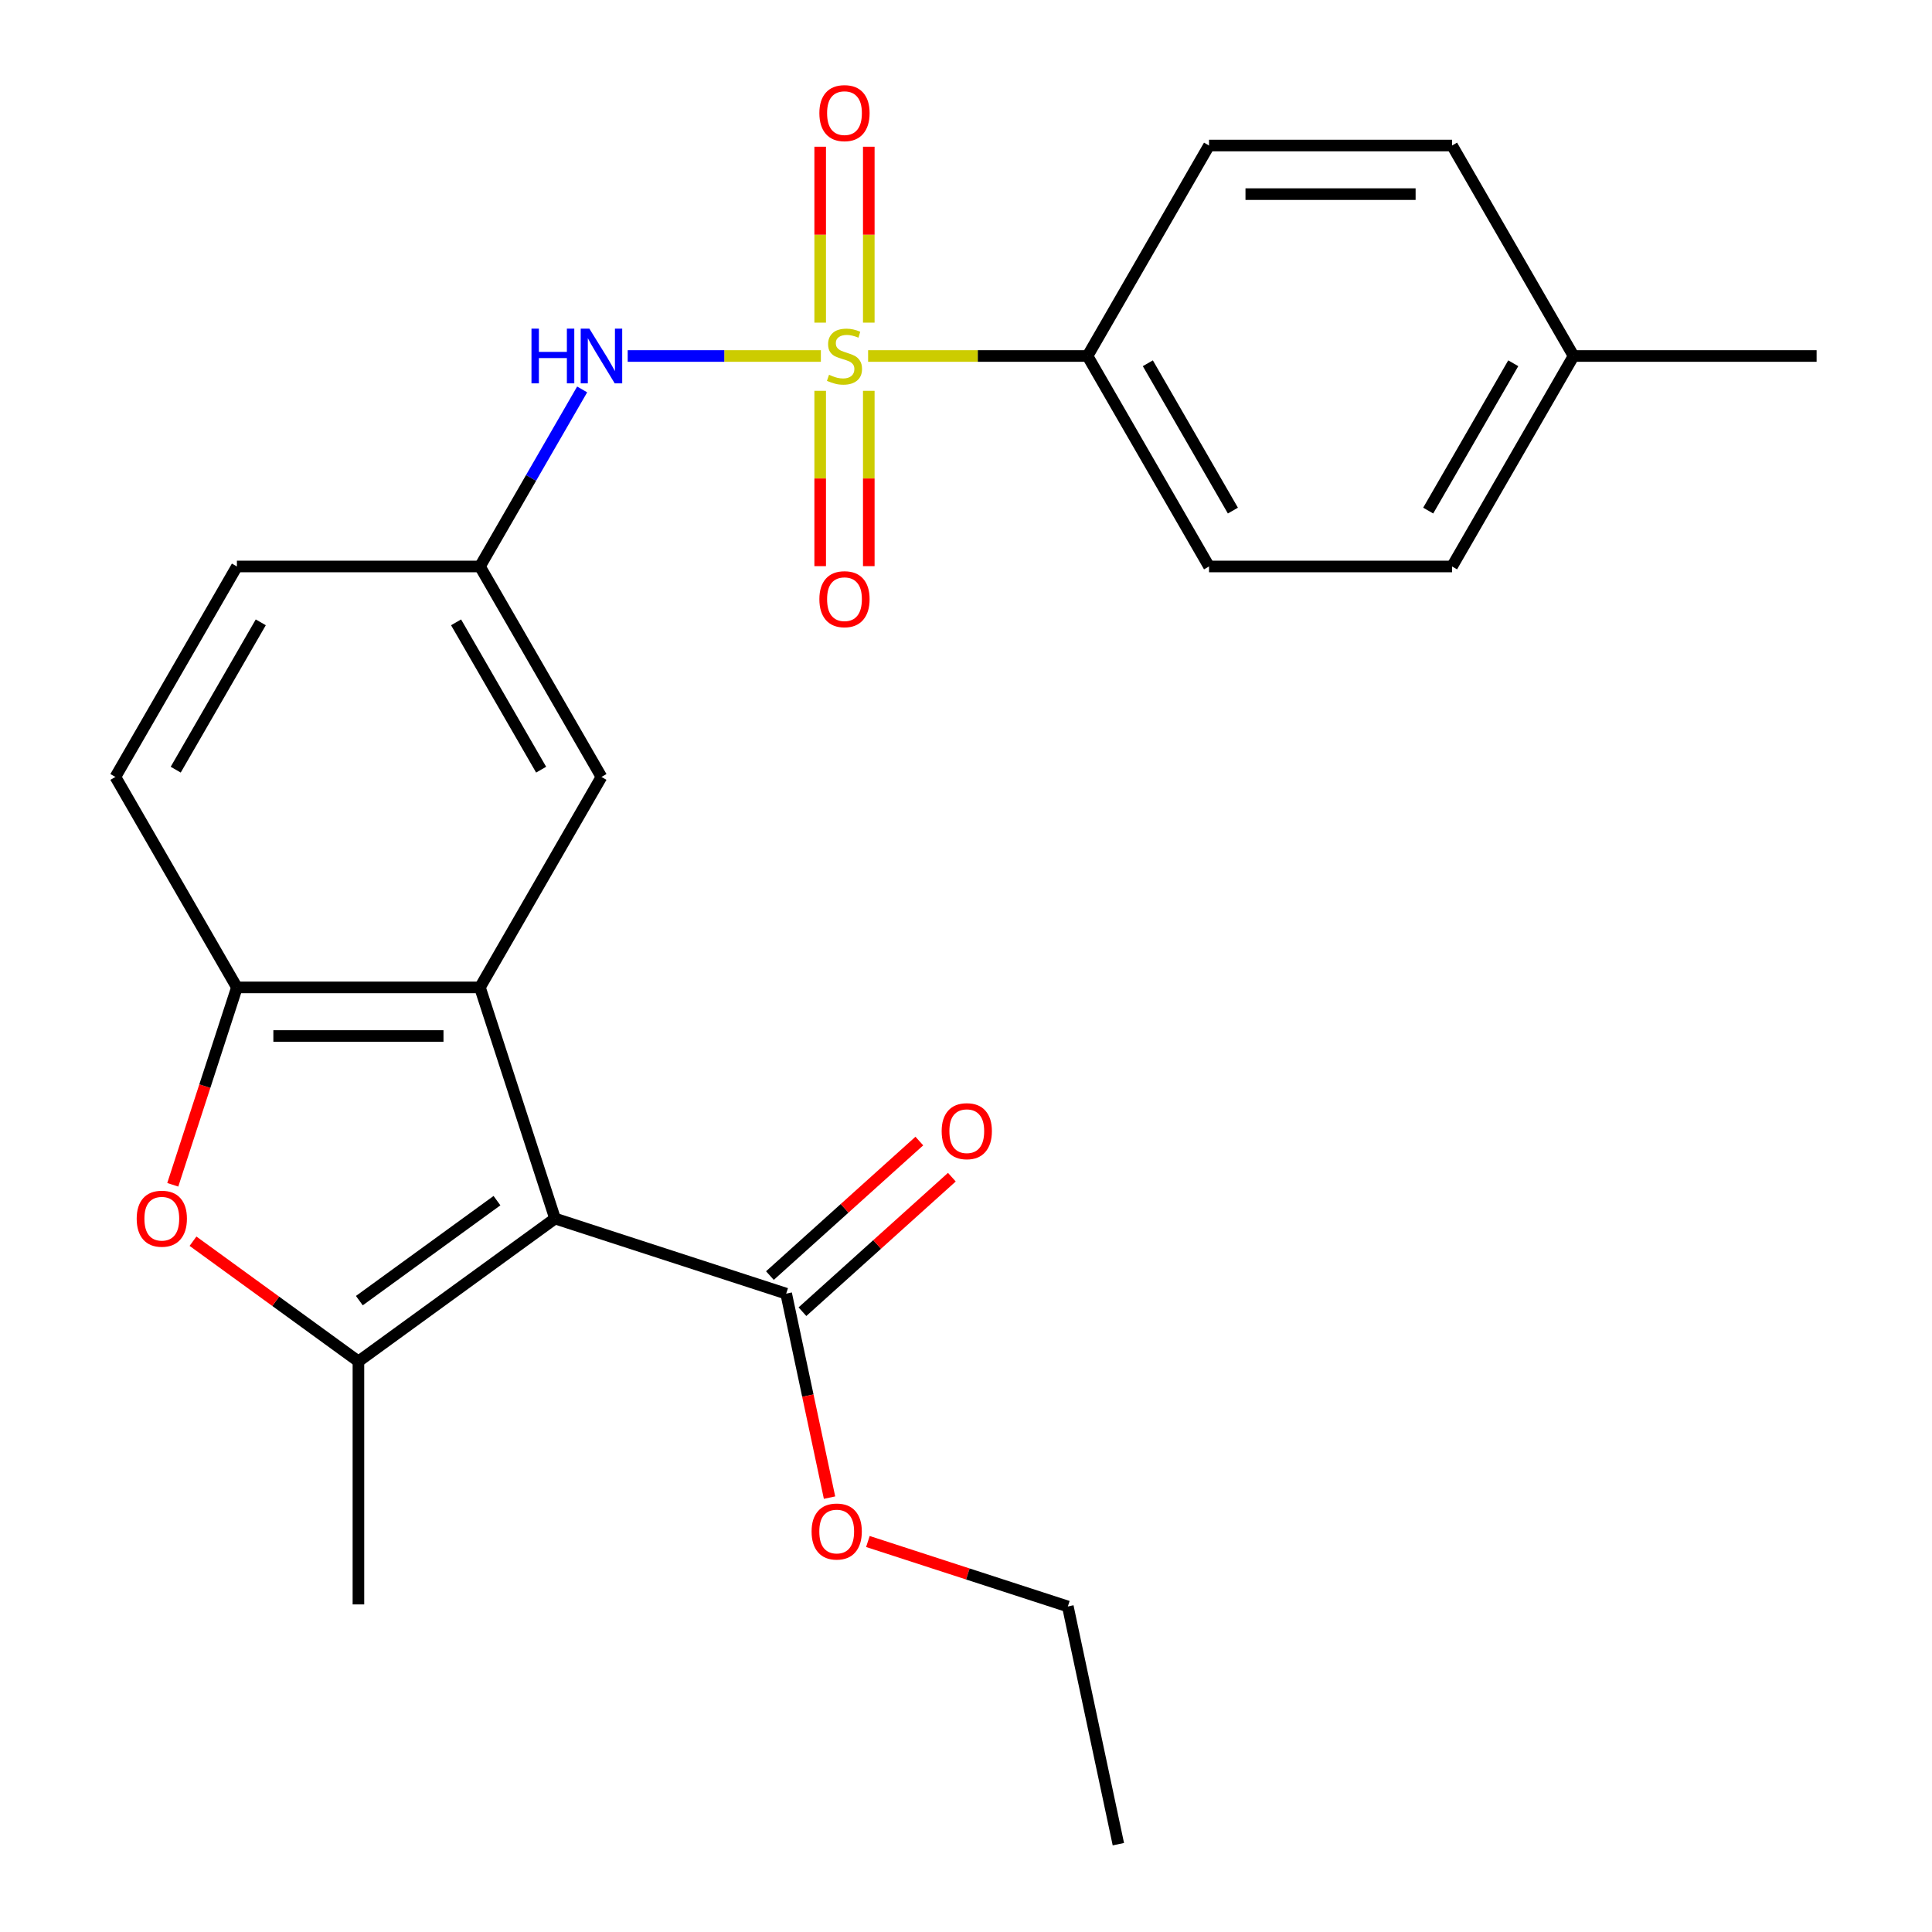 <?xml version='1.0' encoding='iso-8859-1'?>
<svg version='1.1' baseProfile='full'
              xmlns='http://www.w3.org/2000/svg'
                      xmlns:rdkit='http://www.rdkit.org/xml'
                      xmlns:xlink='http://www.w3.org/1999/xlink'
                  xml:space='preserve'
width='1000px' height='1000px' viewBox='0 0 1000 1000'>
<!-- END OF HEADER -->
<rect style='opacity:1.0;fill:#FFFFFF;stroke:none' width='1000' height='1000' x='0' y='0'> </rect>
<path class='bond-1' d='M 287.288,630.715 L 185.52,704.654' style='fill:none;fill-rule:evenodd;stroke:#000000;stroke-width:6px;stroke-linecap:butt;stroke-linejoin:miter;stroke-opacity:1' />
<path class='bond-1' d='M 257.235,621.452 L 185.997,673.209' style='fill:none;fill-rule:evenodd;stroke:#000000;stroke-width:6px;stroke-linecap:butt;stroke-linejoin:miter;stroke-opacity:1' />
<path class='bond-2' d='M 287.288,630.715 L 248.416,511.08' style='fill:none;fill-rule:evenodd;stroke:#000000;stroke-width:6px;stroke-linecap:butt;stroke-linejoin:miter;stroke-opacity:1' />
<path class='bond-5' d='M 287.288,630.715 L 406.923,669.587' style='fill:none;fill-rule:evenodd;stroke:#000000;stroke-width:6px;stroke-linecap:butt;stroke-linejoin:miter;stroke-opacity:1' />
<path class='bond-0' d='M 424.879,184.262 L 374.885,184.262' style='fill:none;fill-rule:evenodd;stroke:#CCCC00;stroke-width:6px;stroke-linecap:butt;stroke-linejoin:miter;stroke-opacity:1' />
<path class='bond-0' d='M 374.885,184.262 L 324.891,184.262' style='fill:none;fill-rule:evenodd;stroke:#0000FF;stroke-width:6px;stroke-linecap:butt;stroke-linejoin:miter;stroke-opacity:1' />
<path class='bond-7' d='M 449.329,184.262 L 506.112,184.262' style='fill:none;fill-rule:evenodd;stroke:#CCCC00;stroke-width:6px;stroke-linecap:butt;stroke-linejoin:miter;stroke-opacity:1' />
<path class='bond-7' d='M 506.112,184.262 L 562.896,184.262' style='fill:none;fill-rule:evenodd;stroke:#000000;stroke-width:6px;stroke-linecap:butt;stroke-linejoin:miter;stroke-opacity:1' />
<path class='bond-8' d='M 424.525,202.287 L 424.525,247.664' style='fill:none;fill-rule:evenodd;stroke:#CCCC00;stroke-width:6px;stroke-linecap:butt;stroke-linejoin:miter;stroke-opacity:1' />
<path class='bond-8' d='M 424.525,247.664 L 424.525,293.04' style='fill:none;fill-rule:evenodd;stroke:#FF0000;stroke-width:6px;stroke-linecap:butt;stroke-linejoin:miter;stroke-opacity:1' />
<path class='bond-8' d='M 449.683,202.287 L 449.683,247.664' style='fill:none;fill-rule:evenodd;stroke:#CCCC00;stroke-width:6px;stroke-linecap:butt;stroke-linejoin:miter;stroke-opacity:1' />
<path class='bond-8' d='M 449.683,247.664 L 449.683,293.04' style='fill:none;fill-rule:evenodd;stroke:#FF0000;stroke-width:6px;stroke-linecap:butt;stroke-linejoin:miter;stroke-opacity:1' />
<path class='bond-9' d='M 449.683,166.997 L 449.683,121.47' style='fill:none;fill-rule:evenodd;stroke:#CCCC00;stroke-width:6px;stroke-linecap:butt;stroke-linejoin:miter;stroke-opacity:1' />
<path class='bond-9' d='M 449.683,121.47 L 449.683,75.943' style='fill:none;fill-rule:evenodd;stroke:#FF0000;stroke-width:6px;stroke-linecap:butt;stroke-linejoin:miter;stroke-opacity:1' />
<path class='bond-9' d='M 424.525,166.997 L 424.525,121.47' style='fill:none;fill-rule:evenodd;stroke:#CCCC00;stroke-width:6px;stroke-linecap:butt;stroke-linejoin:miter;stroke-opacity:1' />
<path class='bond-9' d='M 424.525,121.47 L 424.525,75.943' style='fill:none;fill-rule:evenodd;stroke:#FF0000;stroke-width:6px;stroke-linecap:butt;stroke-linejoin:miter;stroke-opacity:1' />
<path class='bond-3' d='M 185.52,704.654 L 142.708,673.549' style='fill:none;fill-rule:evenodd;stroke:#000000;stroke-width:6px;stroke-linecap:butt;stroke-linejoin:miter;stroke-opacity:1' />
<path class='bond-3' d='M 142.708,673.549 L 99.897,642.445' style='fill:none;fill-rule:evenodd;stroke:#FF0000;stroke-width:6px;stroke-linecap:butt;stroke-linejoin:miter;stroke-opacity:1' />
<path class='bond-18' d='M 185.52,704.654 L 185.52,830.446' style='fill:none;fill-rule:evenodd;stroke:#000000;stroke-width:6px;stroke-linecap:butt;stroke-linejoin:miter;stroke-opacity:1' />
<path class='bond-4' d='M 248.416,511.08 L 122.624,511.08' style='fill:none;fill-rule:evenodd;stroke:#000000;stroke-width:6px;stroke-linecap:butt;stroke-linejoin:miter;stroke-opacity:1' />
<path class='bond-4' d='M 229.547,536.238 L 141.492,536.238' style='fill:none;fill-rule:evenodd;stroke:#000000;stroke-width:6px;stroke-linecap:butt;stroke-linejoin:miter;stroke-opacity:1' />
<path class='bond-10' d='M 248.416,511.08 L 311.312,402.141' style='fill:none;fill-rule:evenodd;stroke:#000000;stroke-width:6px;stroke-linecap:butt;stroke-linejoin:miter;stroke-opacity:1' />
<path class='bond-25' d='M 89.426,613.25 L 106.025,562.165' style='fill:none;fill-rule:evenodd;stroke:#FF0000;stroke-width:6px;stroke-linecap:butt;stroke-linejoin:miter;stroke-opacity:1' />
<path class='bond-25' d='M 106.025,562.165 L 122.624,511.08' style='fill:none;fill-rule:evenodd;stroke:#000000;stroke-width:6px;stroke-linecap:butt;stroke-linejoin:miter;stroke-opacity:1' />
<path class='bond-13' d='M 122.624,511.08 L 59.728,402.141' style='fill:none;fill-rule:evenodd;stroke:#000000;stroke-width:6px;stroke-linecap:butt;stroke-linejoin:miter;stroke-opacity:1' />
<path class='bond-12' d='M 415.34,678.935 L 454.009,644.118' style='fill:none;fill-rule:evenodd;stroke:#000000;stroke-width:6px;stroke-linecap:butt;stroke-linejoin:miter;stroke-opacity:1' />
<path class='bond-12' d='M 454.009,644.118 L 492.677,609.301' style='fill:none;fill-rule:evenodd;stroke:#FF0000;stroke-width:6px;stroke-linecap:butt;stroke-linejoin:miter;stroke-opacity:1' />
<path class='bond-12' d='M 398.506,660.239 L 437.174,625.422' style='fill:none;fill-rule:evenodd;stroke:#000000;stroke-width:6px;stroke-linecap:butt;stroke-linejoin:miter;stroke-opacity:1' />
<path class='bond-12' d='M 437.174,625.422 L 475.843,590.604' style='fill:none;fill-rule:evenodd;stroke:#FF0000;stroke-width:6px;stroke-linecap:butt;stroke-linejoin:miter;stroke-opacity:1' />
<path class='bond-17' d='M 406.923,669.587 L 418.144,722.376' style='fill:none;fill-rule:evenodd;stroke:#000000;stroke-width:6px;stroke-linecap:butt;stroke-linejoin:miter;stroke-opacity:1' />
<path class='bond-17' d='M 418.144,722.376 L 429.364,775.165' style='fill:none;fill-rule:evenodd;stroke:#FF0000;stroke-width:6px;stroke-linecap:butt;stroke-linejoin:miter;stroke-opacity:1' />
<path class='bond-6' d='M 301.321,201.567 L 274.868,247.384' style='fill:none;fill-rule:evenodd;stroke:#0000FF;stroke-width:6px;stroke-linecap:butt;stroke-linejoin:miter;stroke-opacity:1' />
<path class='bond-6' d='M 274.868,247.384 L 248.416,293.201' style='fill:none;fill-rule:evenodd;stroke:#000000;stroke-width:6px;stroke-linecap:butt;stroke-linejoin:miter;stroke-opacity:1' />
<path class='bond-14' d='M 562.896,184.262 L 625.792,293.201' style='fill:none;fill-rule:evenodd;stroke:#000000;stroke-width:6px;stroke-linecap:butt;stroke-linejoin:miter;stroke-opacity:1' />
<path class='bond-14' d='M 594.118,188.024 L 638.146,264.281' style='fill:none;fill-rule:evenodd;stroke:#000000;stroke-width:6px;stroke-linecap:butt;stroke-linejoin:miter;stroke-opacity:1' />
<path class='bond-15' d='M 562.896,184.262 L 625.792,75.323' style='fill:none;fill-rule:evenodd;stroke:#000000;stroke-width:6px;stroke-linecap:butt;stroke-linejoin:miter;stroke-opacity:1' />
<path class='bond-11' d='M 311.312,402.141 L 248.416,293.201' style='fill:none;fill-rule:evenodd;stroke:#000000;stroke-width:6px;stroke-linecap:butt;stroke-linejoin:miter;stroke-opacity:1' />
<path class='bond-11' d='M 280.09,398.379 L 236.062,322.121' style='fill:none;fill-rule:evenodd;stroke:#000000;stroke-width:6px;stroke-linecap:butt;stroke-linejoin:miter;stroke-opacity:1' />
<path class='bond-16' d='M 248.416,293.201 L 122.624,293.201' style='fill:none;fill-rule:evenodd;stroke:#000000;stroke-width:6px;stroke-linecap:butt;stroke-linejoin:miter;stroke-opacity:1' />
<path class='bond-26' d='M 59.728,402.141 L 122.624,293.201' style='fill:none;fill-rule:evenodd;stroke:#000000;stroke-width:6px;stroke-linecap:butt;stroke-linejoin:miter;stroke-opacity:1' />
<path class='bond-26' d='M 90.95,398.379 L 134.977,322.121' style='fill:none;fill-rule:evenodd;stroke:#000000;stroke-width:6px;stroke-linecap:butt;stroke-linejoin:miter;stroke-opacity:1' />
<path class='bond-20' d='M 625.792,293.201 L 751.584,293.201' style='fill:none;fill-rule:evenodd;stroke:#000000;stroke-width:6px;stroke-linecap:butt;stroke-linejoin:miter;stroke-opacity:1' />
<path class='bond-19' d='M 625.792,75.323 L 751.584,75.323' style='fill:none;fill-rule:evenodd;stroke:#000000;stroke-width:6px;stroke-linecap:butt;stroke-linejoin:miter;stroke-opacity:1' />
<path class='bond-19' d='M 644.661,100.481 L 732.715,100.481' style='fill:none;fill-rule:evenodd;stroke:#000000;stroke-width:6px;stroke-linecap:butt;stroke-linejoin:miter;stroke-opacity:1' />
<path class='bond-22' d='M 449.222,797.876 L 500.967,814.689' style='fill:none;fill-rule:evenodd;stroke:#FF0000;stroke-width:6px;stroke-linecap:butt;stroke-linejoin:miter;stroke-opacity:1' />
<path class='bond-22' d='M 500.967,814.689 L 552.712,831.502' style='fill:none;fill-rule:evenodd;stroke:#000000;stroke-width:6px;stroke-linecap:butt;stroke-linejoin:miter;stroke-opacity:1' />
<path class='bond-21' d='M 751.584,75.323 L 814.48,184.262' style='fill:none;fill-rule:evenodd;stroke:#000000;stroke-width:6px;stroke-linecap:butt;stroke-linejoin:miter;stroke-opacity:1' />
<path class='bond-27' d='M 751.584,293.201 L 814.48,184.262' style='fill:none;fill-rule:evenodd;stroke:#000000;stroke-width:6px;stroke-linecap:butt;stroke-linejoin:miter;stroke-opacity:1' />
<path class='bond-27' d='M 739.231,264.281 L 783.258,188.024' style='fill:none;fill-rule:evenodd;stroke:#000000;stroke-width:6px;stroke-linecap:butt;stroke-linejoin:miter;stroke-opacity:1' />
<path class='bond-23' d='M 814.48,184.262 L 940.272,184.262' style='fill:none;fill-rule:evenodd;stroke:#000000;stroke-width:6px;stroke-linecap:butt;stroke-linejoin:miter;stroke-opacity:1' />
<path class='bond-24' d='M 552.712,831.502 L 578.866,954.545' style='fill:none;fill-rule:evenodd;stroke:#000000;stroke-width:6px;stroke-linecap:butt;stroke-linejoin:miter;stroke-opacity:1' />
<path  class='atom-1' d='M 429.104 193.982
Q 429.424 194.102, 430.744 194.662
Q 432.064 195.222, 433.504 195.582
Q 434.984 195.902, 436.424 195.902
Q 439.104 195.902, 440.664 194.622
Q 442.224 193.302, 442.224 191.022
Q 442.224 189.462, 441.424 188.502
Q 440.664 187.542, 439.464 187.022
Q 438.264 186.502, 436.264 185.902
Q 433.744 185.142, 432.224 184.422
Q 430.744 183.702, 429.664 182.182
Q 428.624 180.662, 428.624 178.102
Q 428.624 174.542, 431.024 172.342
Q 433.464 170.142, 438.264 170.142
Q 441.544 170.142, 445.264 171.702
L 444.344 174.782
Q 440.944 173.382, 438.384 173.382
Q 435.624 173.382, 434.104 174.542
Q 432.584 175.662, 432.624 177.622
Q 432.624 179.142, 433.384 180.062
Q 434.184 180.982, 435.304 181.502
Q 436.464 182.022, 438.384 182.622
Q 440.944 183.422, 442.464 184.222
Q 443.984 185.022, 445.064 186.662
Q 446.184 188.262, 446.184 191.022
Q 446.184 194.942, 443.544 197.062
Q 440.944 199.142, 436.584 199.142
Q 434.064 199.142, 432.144 198.582
Q 430.264 198.062, 428.024 197.142
L 429.104 193.982
' fill='#CCCC00'/>
<path  class='atom-4' d='M 70.752 630.795
Q 70.752 623.995, 74.112 620.195
Q 77.472 616.395, 83.752 616.395
Q 90.032 616.395, 93.392 620.195
Q 96.752 623.995, 96.752 630.795
Q 96.752 637.675, 93.352 641.595
Q 89.952 645.475, 83.752 645.475
Q 77.512 645.475, 74.112 641.595
Q 70.752 637.715, 70.752 630.795
M 83.752 642.275
Q 88.072 642.275, 90.392 639.395
Q 92.752 636.475, 92.752 630.795
Q 92.752 625.235, 90.392 622.435
Q 88.072 619.595, 83.752 619.595
Q 79.432 619.595, 77.072 622.395
Q 74.752 625.195, 74.752 630.795
Q 74.752 636.515, 77.072 639.395
Q 79.432 642.275, 83.752 642.275
' fill='#FF0000'/>
<path  class='atom-7' d='M 275.092 170.102
L 278.932 170.102
L 278.932 182.142
L 293.412 182.142
L 293.412 170.102
L 297.252 170.102
L 297.252 198.422
L 293.412 198.422
L 293.412 185.342
L 278.932 185.342
L 278.932 198.422
L 275.092 198.422
L 275.092 170.102
' fill='#0000FF'/>
<path  class='atom-7' d='M 305.052 170.102
L 314.332 185.102
Q 315.252 186.582, 316.732 189.262
Q 318.212 191.942, 318.292 192.102
L 318.292 170.102
L 322.052 170.102
L 322.052 198.422
L 318.172 198.422
L 308.212 182.022
Q 307.052 180.102, 305.812 177.902
Q 304.612 175.702, 304.252 175.022
L 304.252 198.422
L 300.572 198.422
L 300.572 170.102
L 305.052 170.102
' fill='#0000FF'/>
<path  class='atom-9' d='M 424.104 310.134
Q 424.104 303.334, 427.464 299.534
Q 430.824 295.734, 437.104 295.734
Q 443.384 295.734, 446.744 299.534
Q 450.104 303.334, 450.104 310.134
Q 450.104 317.014, 446.704 320.934
Q 443.304 324.814, 437.104 324.814
Q 430.864 324.814, 427.464 320.934
Q 424.104 317.054, 424.104 310.134
M 437.104 321.614
Q 441.424 321.614, 443.744 318.734
Q 446.104 315.814, 446.104 310.134
Q 446.104 304.574, 443.744 301.774
Q 441.424 298.934, 437.104 298.934
Q 432.784 298.934, 430.424 301.734
Q 428.104 304.534, 428.104 310.134
Q 428.104 315.854, 430.424 318.734
Q 432.784 321.614, 437.104 321.614
' fill='#FF0000'/>
<path  class='atom-10' d='M 424.104 58.55
Q 424.104 51.75, 427.464 47.95
Q 430.824 44.15, 437.104 44.15
Q 443.384 44.15, 446.744 47.95
Q 450.104 51.75, 450.104 58.55
Q 450.104 65.43, 446.704 69.35
Q 443.304 73.23, 437.104 73.23
Q 430.864 73.23, 427.464 69.35
Q 424.104 65.47, 424.104 58.55
M 437.104 70.03
Q 441.424 70.03, 443.744 67.15
Q 446.104 64.23, 446.104 58.55
Q 446.104 52.99, 443.744 50.19
Q 441.424 47.35, 437.104 47.35
Q 432.784 47.35, 430.424 50.15
Q 428.104 52.95, 428.104 58.55
Q 428.104 64.27, 430.424 67.15
Q 432.784 70.03, 437.104 70.03
' fill='#FF0000'/>
<path  class='atom-13' d='M 487.405 585.496
Q 487.405 578.696, 490.765 574.896
Q 494.125 571.096, 500.405 571.096
Q 506.685 571.096, 510.045 574.896
Q 513.405 578.696, 513.405 585.496
Q 513.405 592.376, 510.005 596.296
Q 506.605 600.176, 500.405 600.176
Q 494.165 600.176, 490.765 596.296
Q 487.405 592.416, 487.405 585.496
M 500.405 596.976
Q 504.725 596.976, 507.045 594.096
Q 509.405 591.176, 509.405 585.496
Q 509.405 579.936, 507.045 577.136
Q 504.725 574.296, 500.405 574.296
Q 496.085 574.296, 493.725 577.096
Q 491.405 579.896, 491.405 585.496
Q 491.405 591.216, 493.725 594.096
Q 496.085 596.976, 500.405 596.976
' fill='#FF0000'/>
<path  class='atom-18' d='M 420.077 792.71
Q 420.077 785.91, 423.437 782.11
Q 426.797 778.31, 433.077 778.31
Q 439.357 778.31, 442.717 782.11
Q 446.077 785.91, 446.077 792.71
Q 446.077 799.59, 442.677 803.51
Q 439.277 807.39, 433.077 807.39
Q 426.837 807.39, 423.437 803.51
Q 420.077 799.63, 420.077 792.71
M 433.077 804.19
Q 437.397 804.19, 439.717 801.31
Q 442.077 798.39, 442.077 792.71
Q 442.077 787.15, 439.717 784.35
Q 437.397 781.51, 433.077 781.51
Q 428.757 781.51, 426.397 784.31
Q 424.077 787.11, 424.077 792.71
Q 424.077 798.43, 426.397 801.31
Q 428.757 804.19, 433.077 804.19
' fill='#FF0000'/>
</svg>
